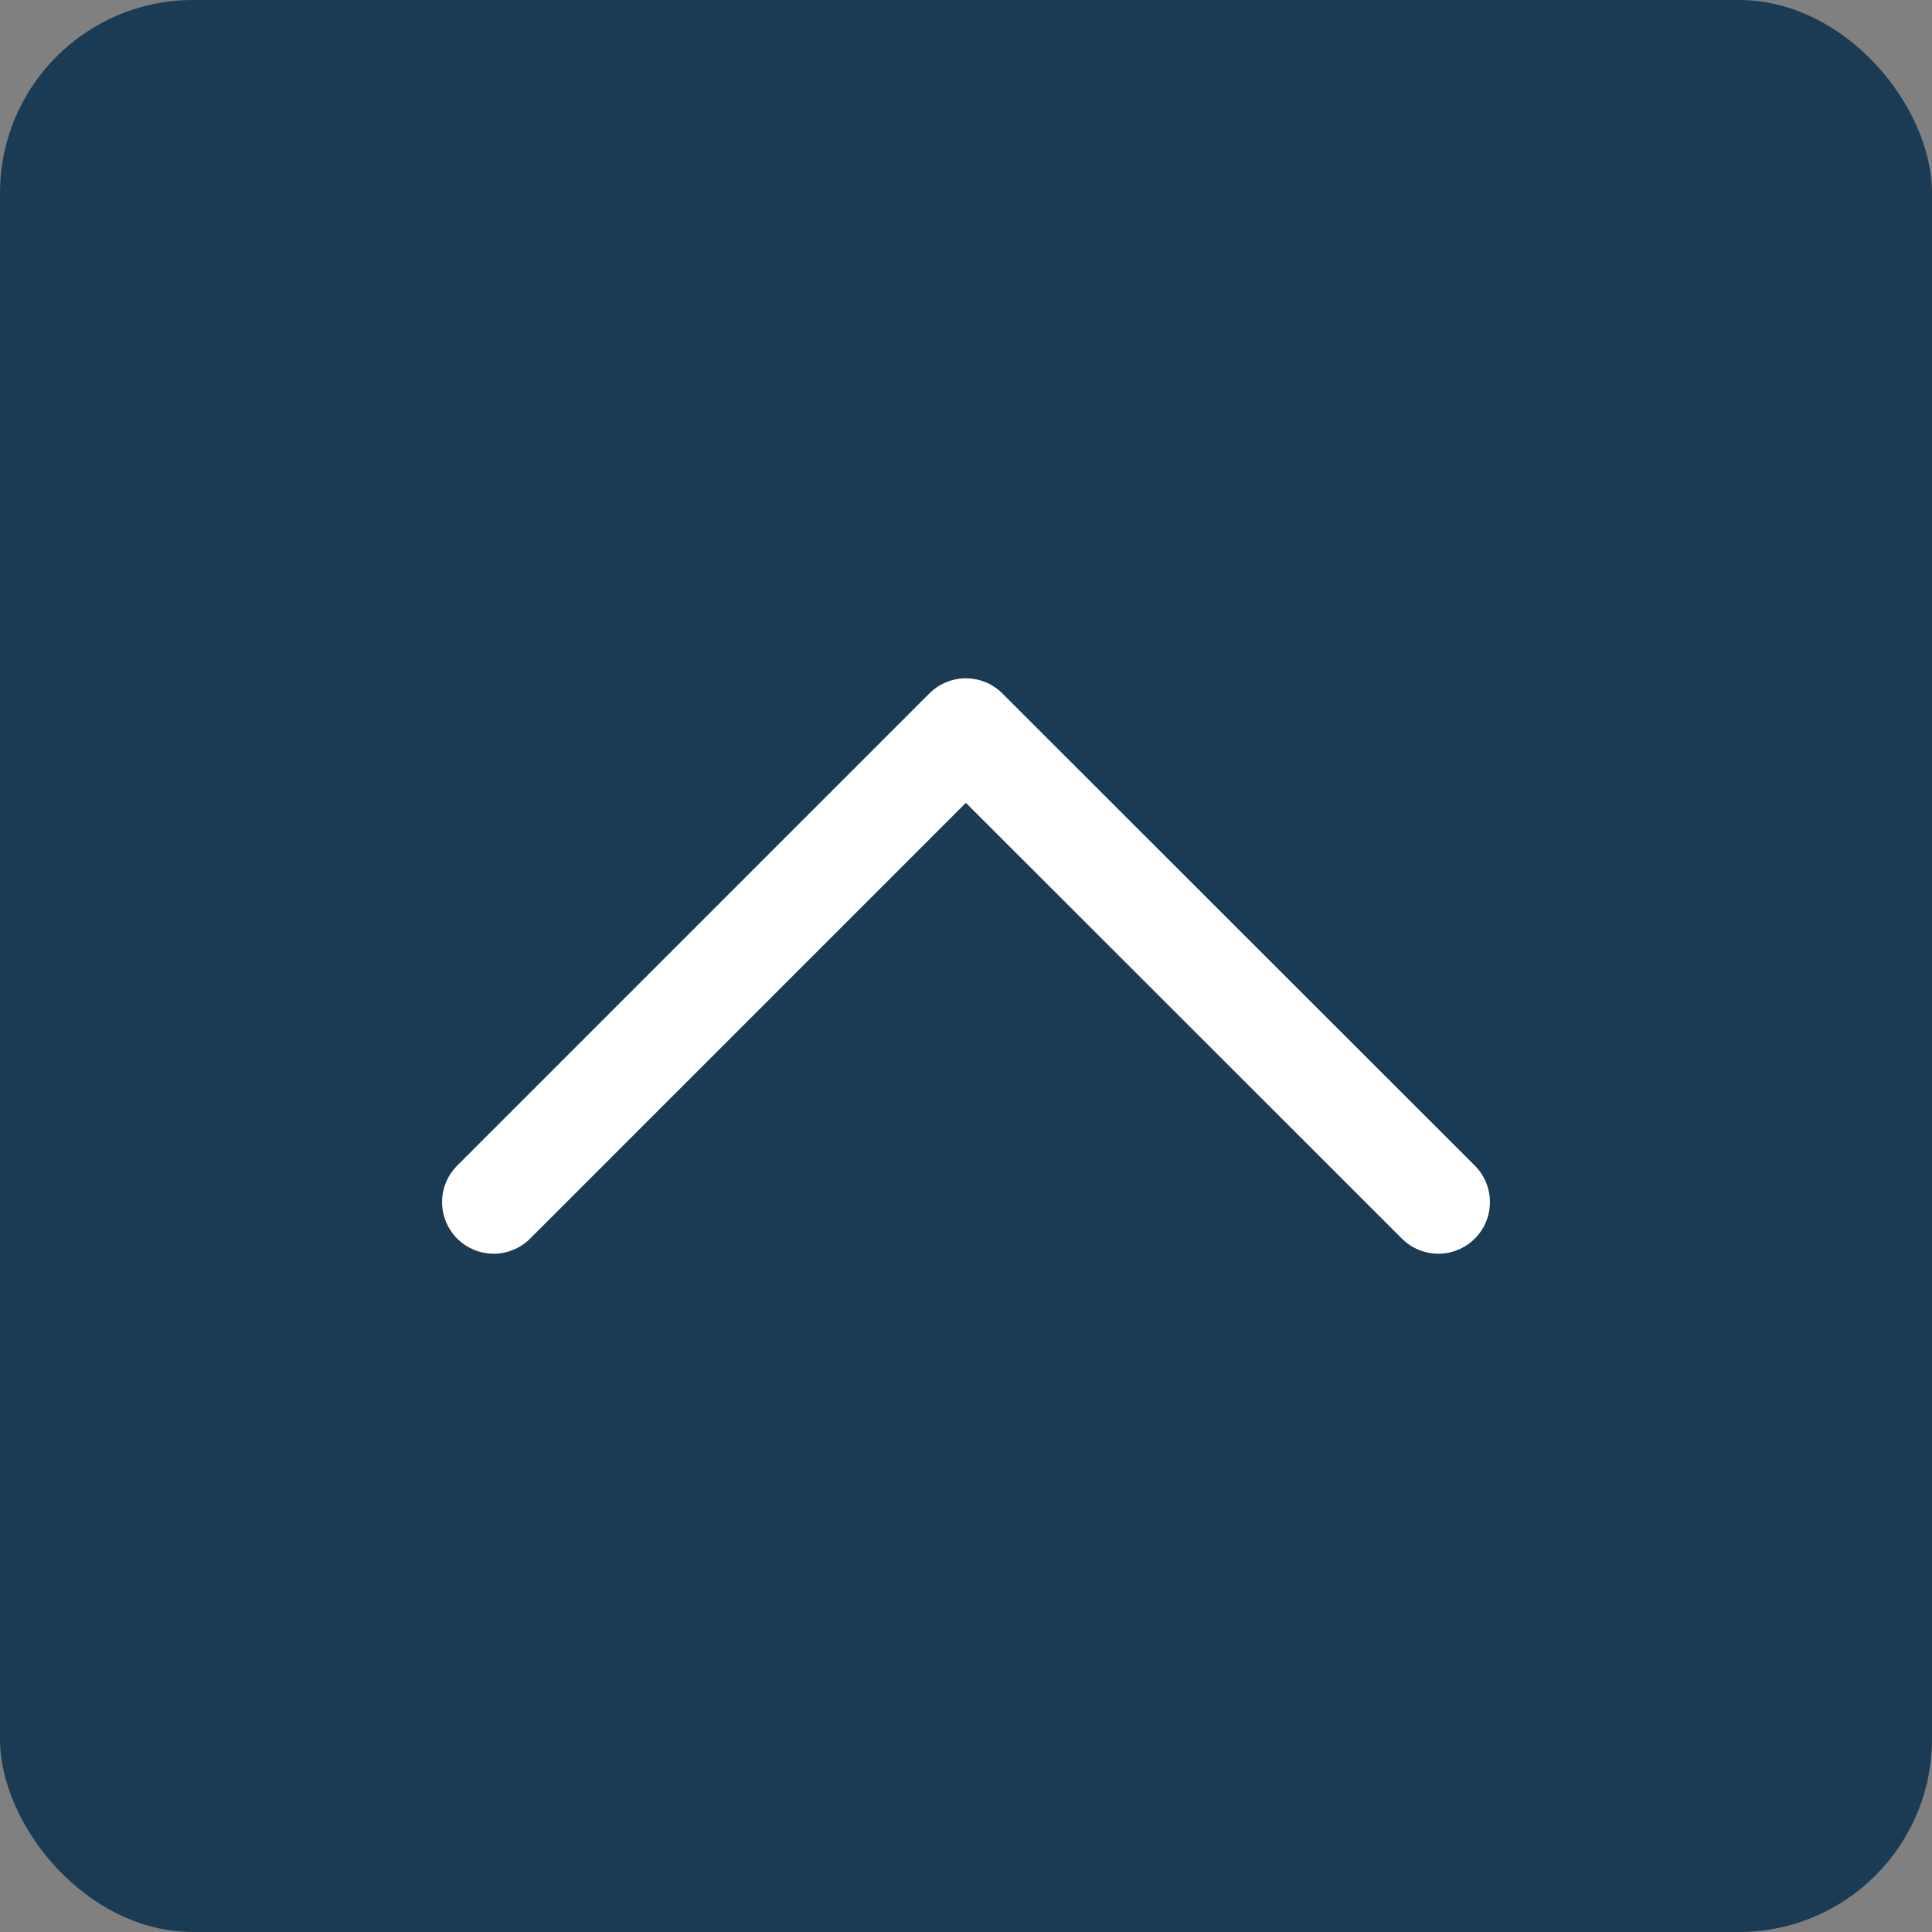 <svg xmlns="http://www.w3.org/2000/svg" viewBox="0 0 71.15 71.15"><rect x="0" y="0" width="71.15" height="71.15" fill="#808080" stroke="none"/><defs><style>.cls-1{fill:#1b3b54;}.cls-2{fill:none;stroke:#fff;stroke-linecap:round;stroke-linejoin:round;stroke-width:3.8px;}</style></defs><g id="レイヤー_2" data-name="レイヤー 2"><g id="文字"><rect class="cls-1" width="71.15" height="71.15" rx="7.11"/><polyline class="cls-2" points="52.97 44.27 35.57 26.88 18.18 44.27"/></g></g></svg>